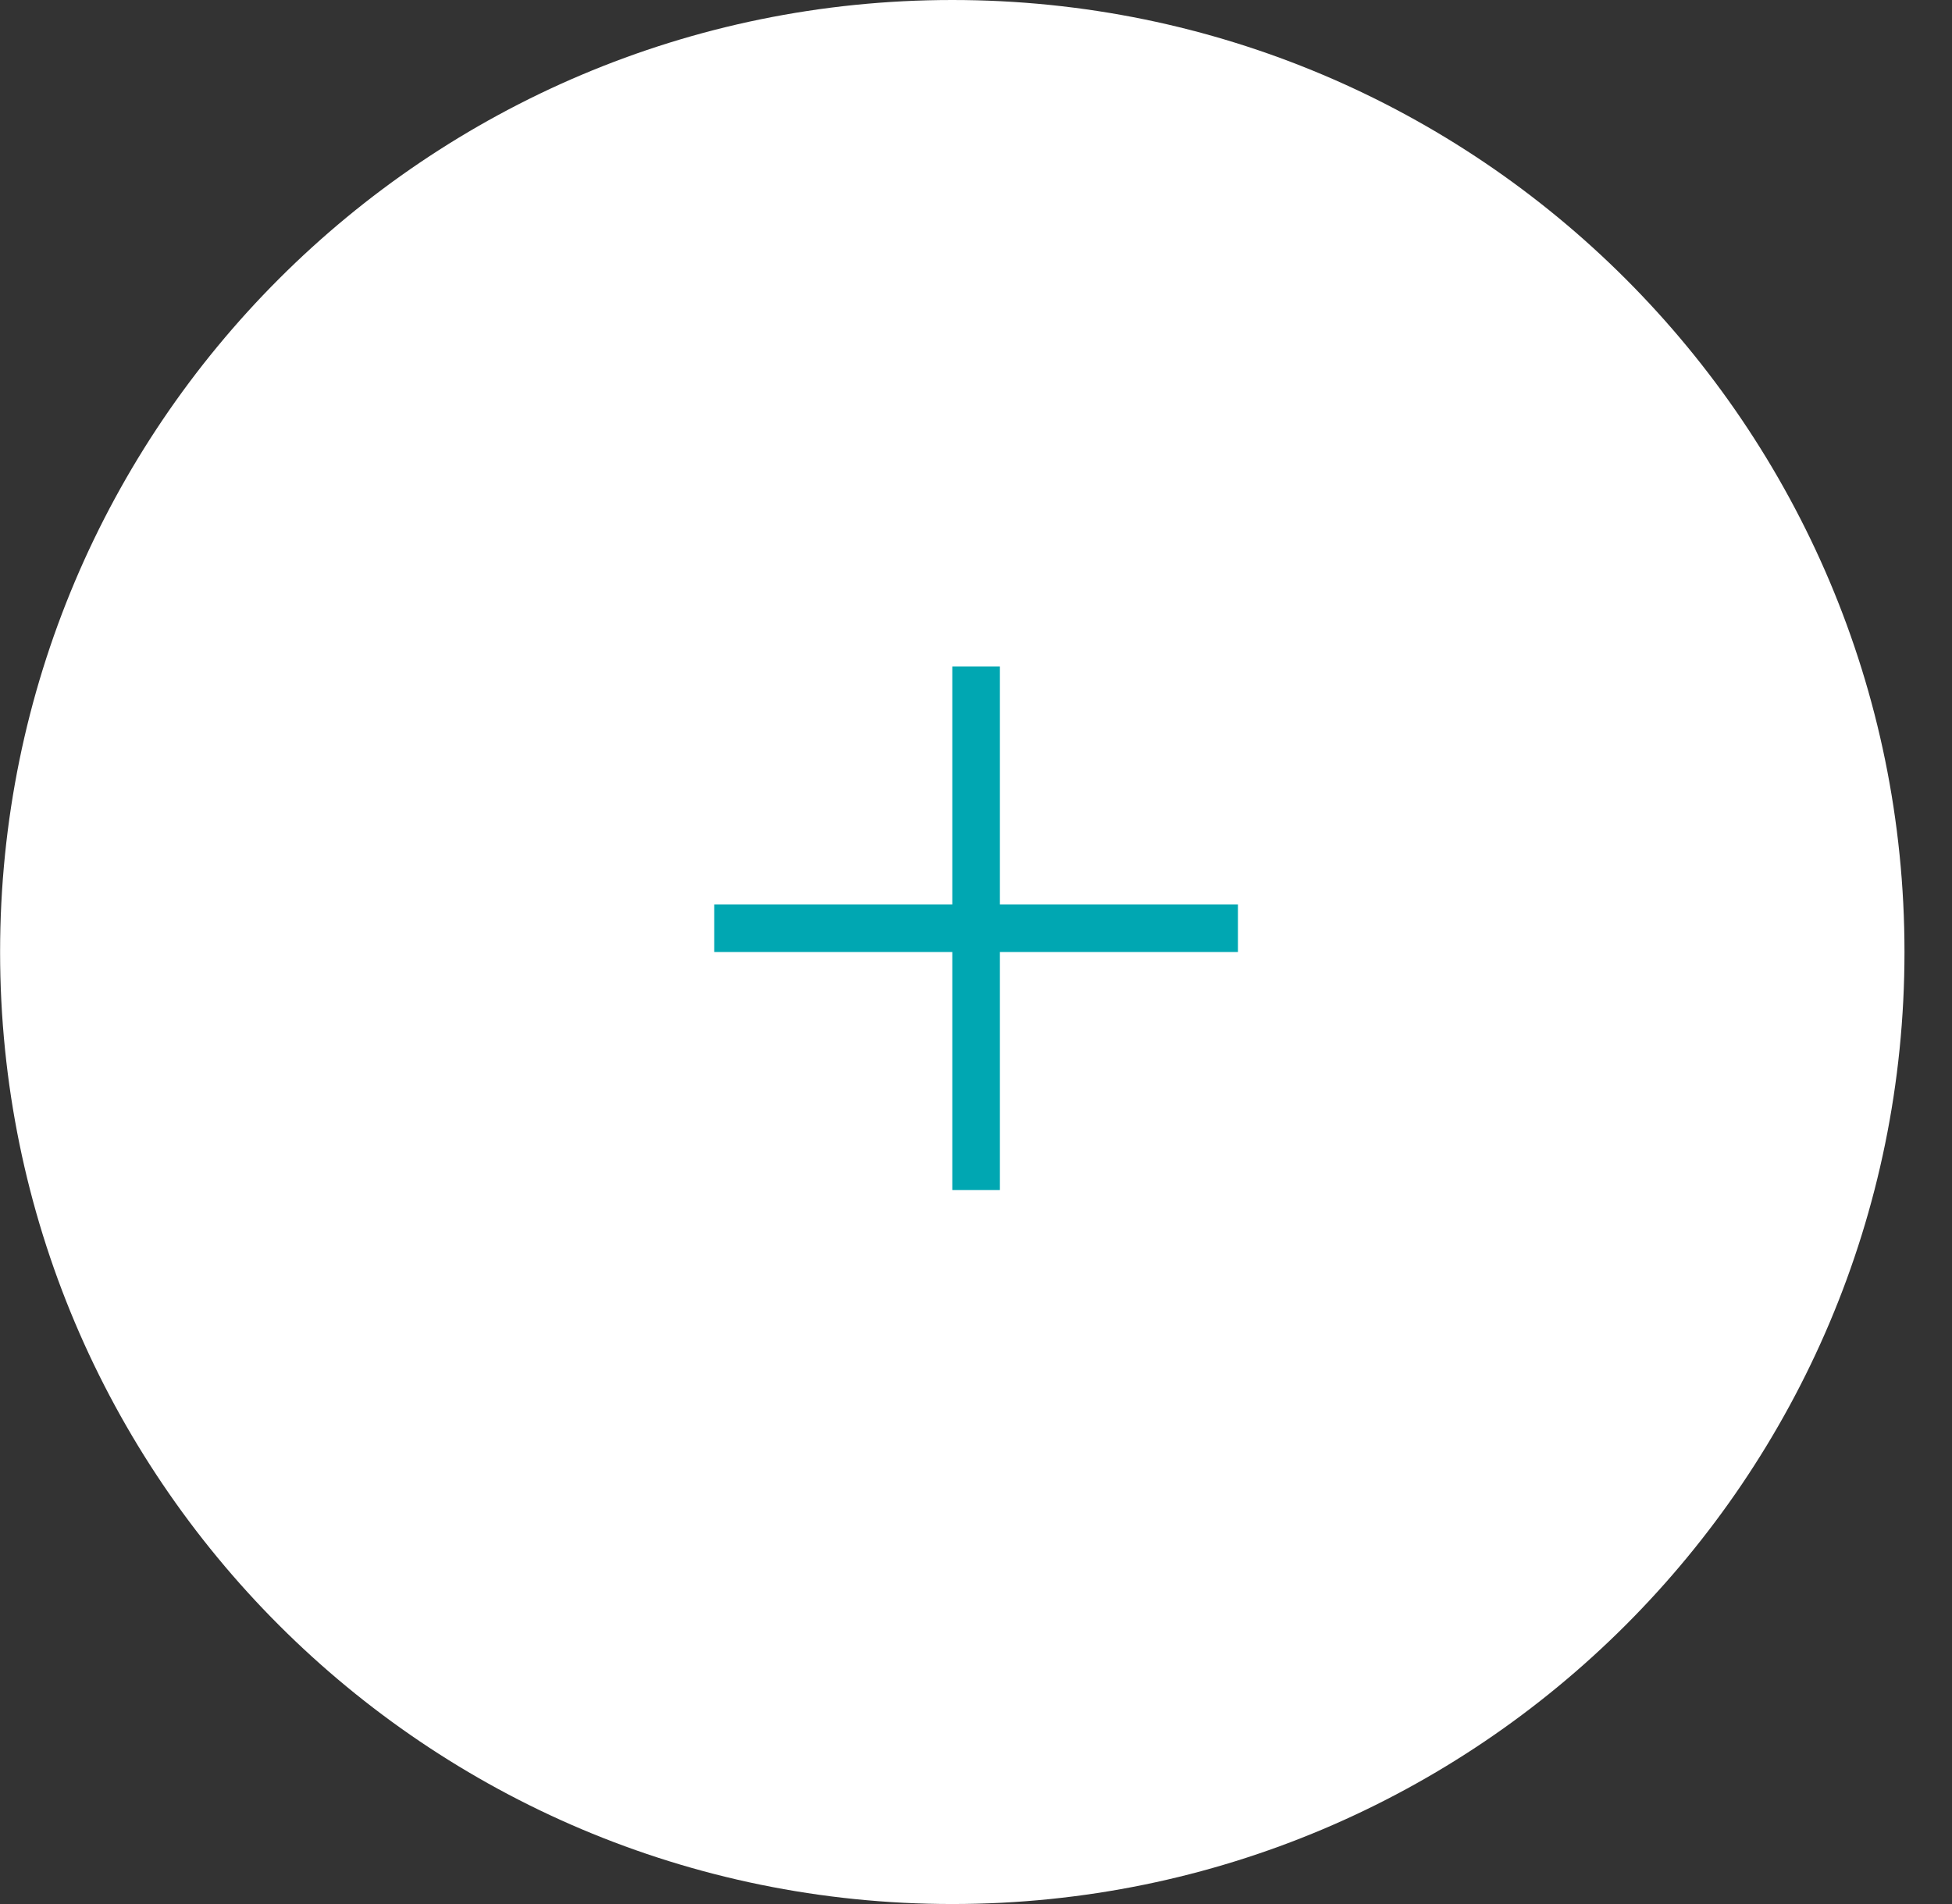 <?xml version="1.0" encoding="UTF-8"?> <svg xmlns="http://www.w3.org/2000/svg" width="41" height="40" viewBox="0 0 41 40" fill="none"><rect x="0" y="0" width="41" height="40" fill="#333333" stroke="none"/> <path d="M0.002 20C0.002 8.954 8.956 0 20.002 0C31.047 0 40.002 8.954 40.002 20C40.002 31.046 31.047 40 20.002 40C8.956 40 0.002 31.046 0.002 20Z" fill="white"></path> <line x1="15.002" y1="19.5" x2="26.002" y2="19.5" stroke="#00A7B2"></line> <line x1="20.502" y1="25" x2="20.502" y2="14" stroke="#00A7B2"></line> </svg> 